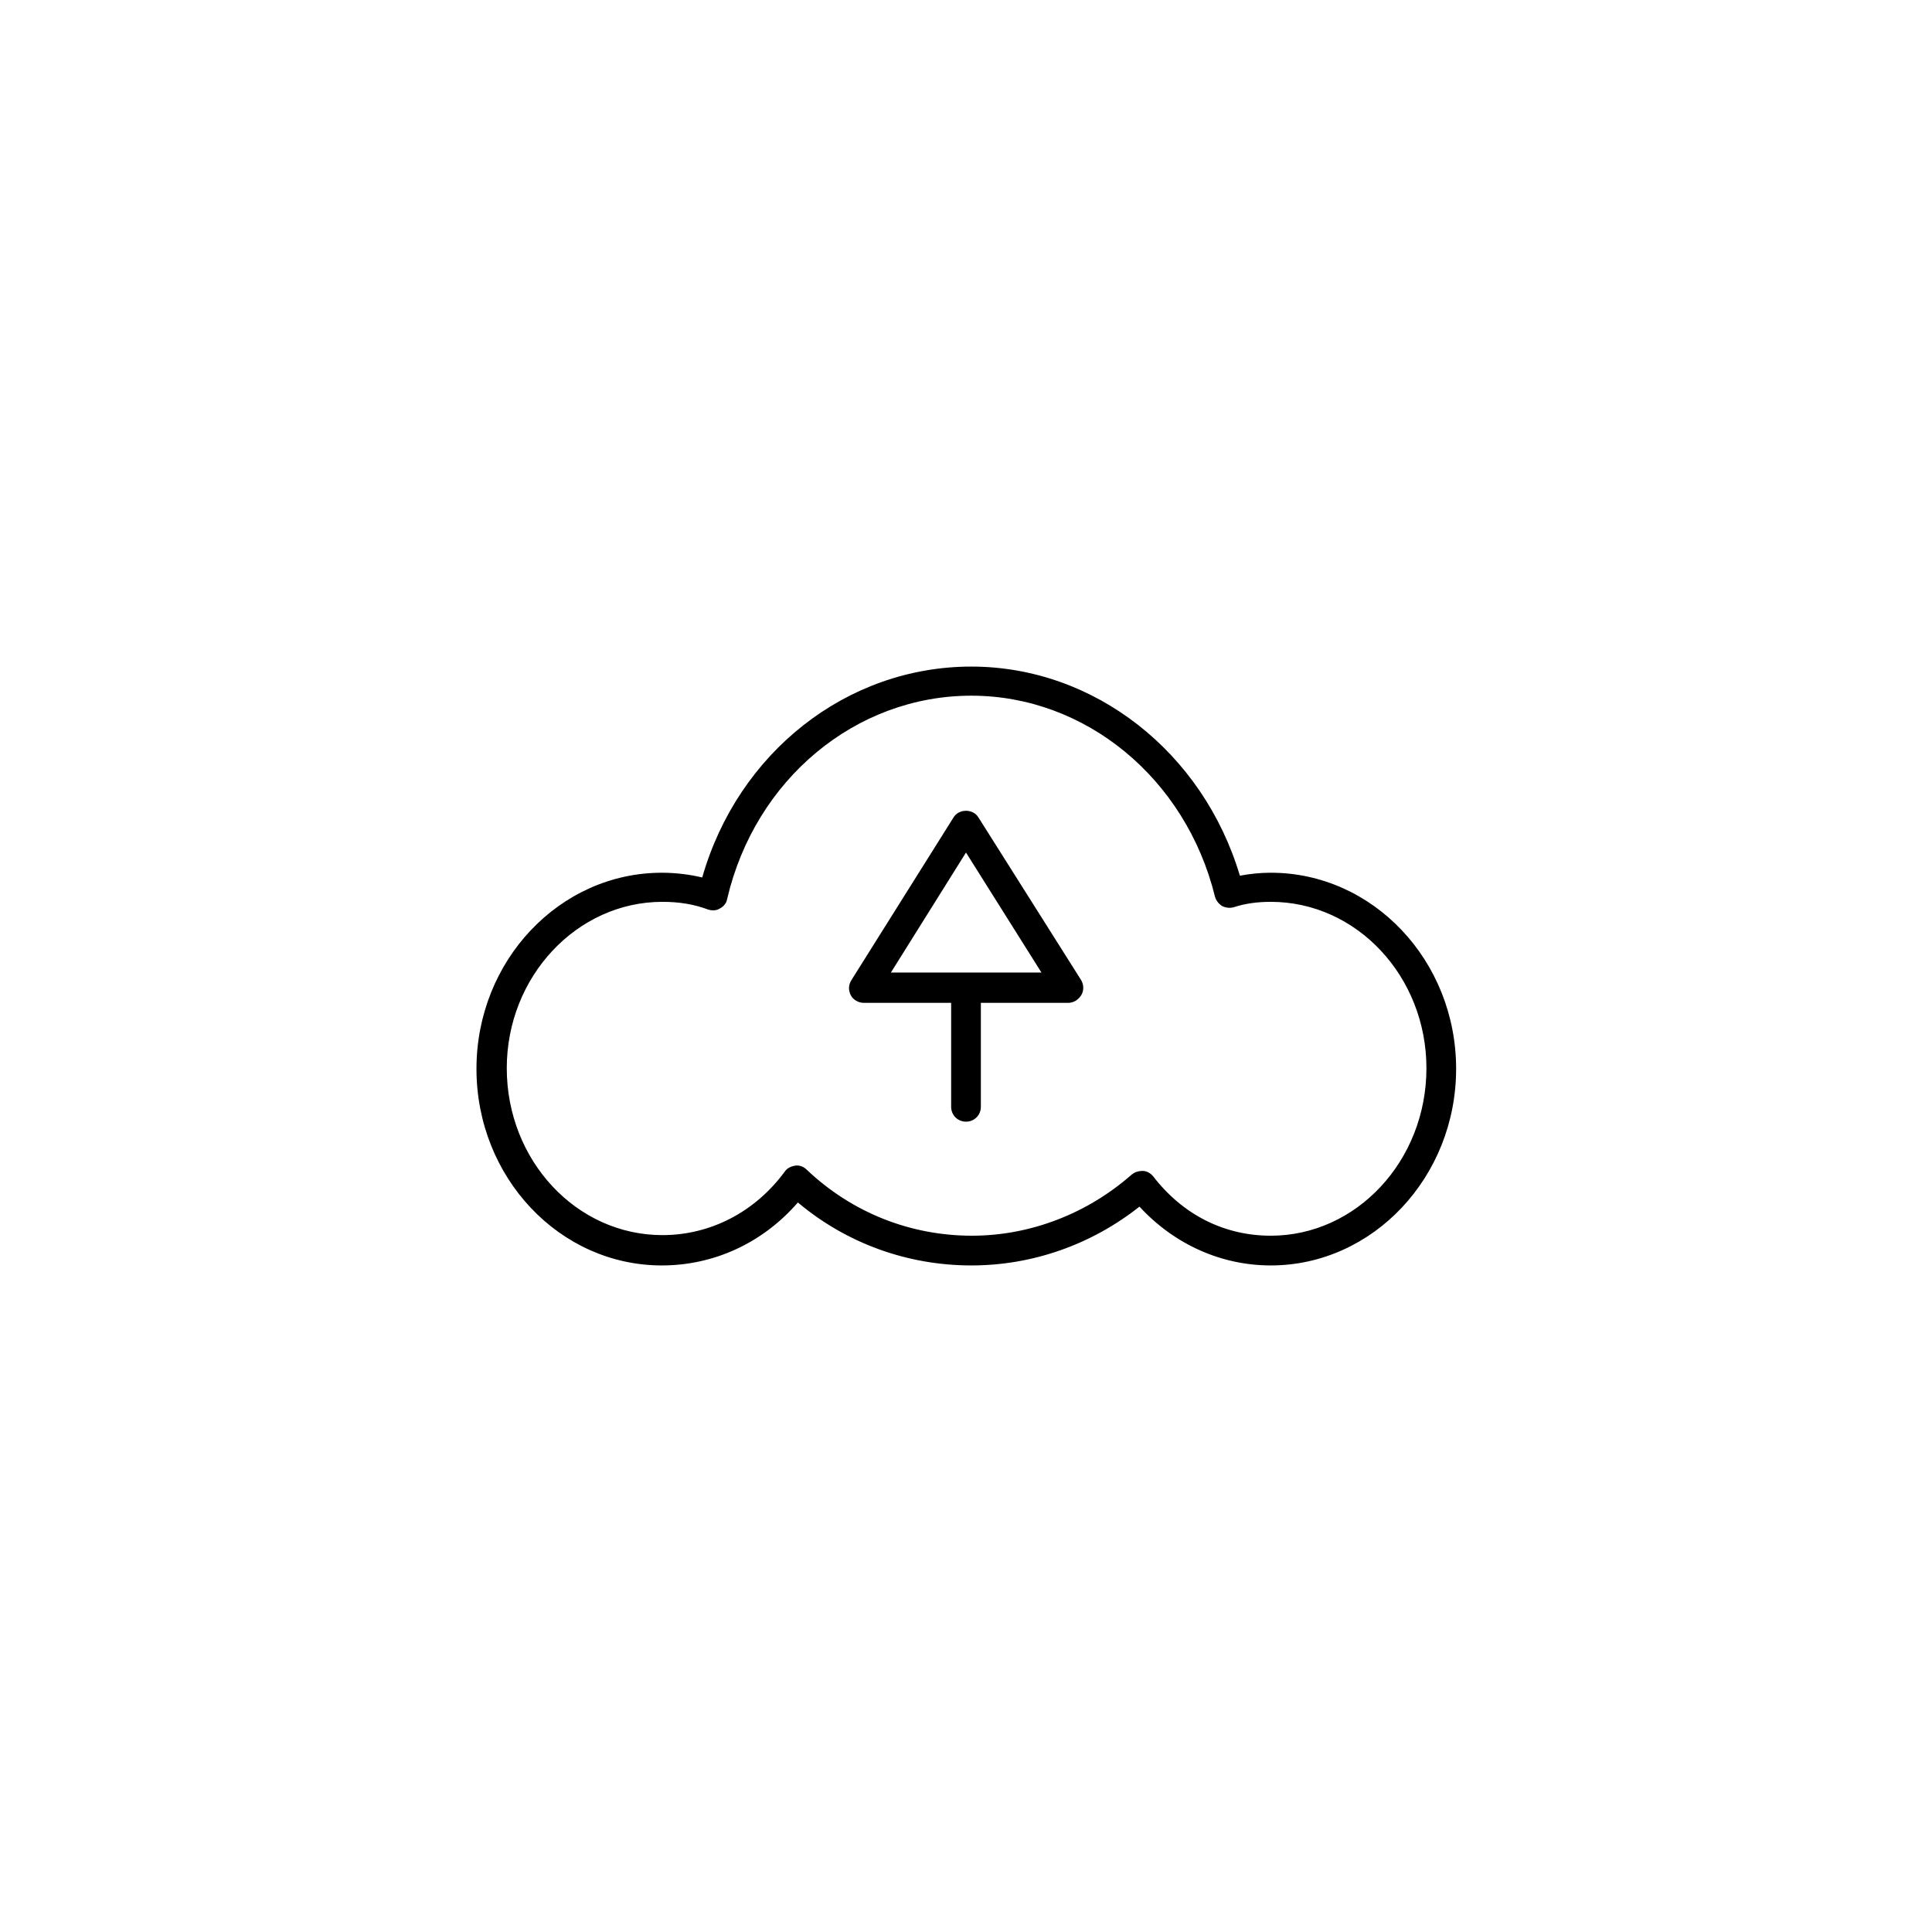 <?xml version="1.0" encoding="UTF-8"?>
<!-- Uploaded to: SVG Repo, www.svgrepo.com, Generator: SVG Repo Mixer Tools -->
<svg fill="#000000" width="800px" height="800px" version="1.1" viewBox="144 144 512 512" xmlns="http://www.w3.org/2000/svg">
 <g>
  <path d="m480.77 375.28c-2.832 0-5.668 0.316-8.188 0.789-9.762-32.746-38.574-55.418-71.164-55.418-33.062 0-61.875 22.828-71.32 55.891-3.305-0.789-6.926-1.258-10.707-1.258-27.078 0-49.121 23.301-49.121 51.957 0 28.812 22.043 52.113 49.121 52.113 13.855 0 26.766-5.984 36.055-16.688 12.91 10.863 29.125 16.688 45.973 16.688 16.215 0 31.805-5.512 44.555-15.586 9.133 9.918 21.57 15.586 34.793 15.586 27.078 0 49.121-23.457 49.121-52.113 0.004-28.66-22.039-51.961-49.117-51.961zm0 96.195c-12.281 0-23.301-5.512-31.172-15.742-0.629-0.789-1.73-1.418-2.676-1.418h-0.316c-0.945 0-1.891 0.316-2.676 0.945-11.809 10.391-26.922 16.215-42.352 16.215-16.375 0-31.805-6.141-43.77-17.477-0.789-0.789-1.891-1.258-2.992-1.102s-2.203 0.629-2.832 1.574c-7.871 10.707-19.68 16.848-32.434 16.848-22.828 0-41.25-19.836-41.25-44.242 0-24.246 18.578-44.082 41.25-44.082 4.41 0 8.344 0.629 12.121 2.047 1.102 0.316 2.203 0.316 3.148-0.316 0.945-0.473 1.73-1.418 1.891-2.519 7.398-31.645 34.008-53.844 64.707-53.844 30.23 0 56.836 21.883 64.551 53.215 0.316 1.102 0.945 1.891 1.891 2.519 0.945 0.473 2.047 0.629 3.148 0.316 2.832-0.945 6.141-1.418 9.762-1.418 22.828 0 41.25 19.836 41.25 44.082 0 24.562-18.578 44.398-41.25 44.398z"/>
  <path d="m430.54 403.78-27.238-43.141c-1.418-2.363-5.195-2.363-6.613 0l-27.078 43.141c-0.789 1.258-0.789 2.676-0.156 3.938 0.629 1.258 2.047 2.047 3.465 2.047h23.145v27.551c0 2.203 1.73 3.938 3.938 3.938 2.203 0 3.938-1.73 3.938-3.938v-27.551h23.145c1.418 0 2.676-0.789 3.465-2.047 0.777-1.262 0.621-2.836-0.008-3.938zm-50.539-1.891 19.996-31.961 19.996 31.805h-39.992z"/>
 </g>
</svg>